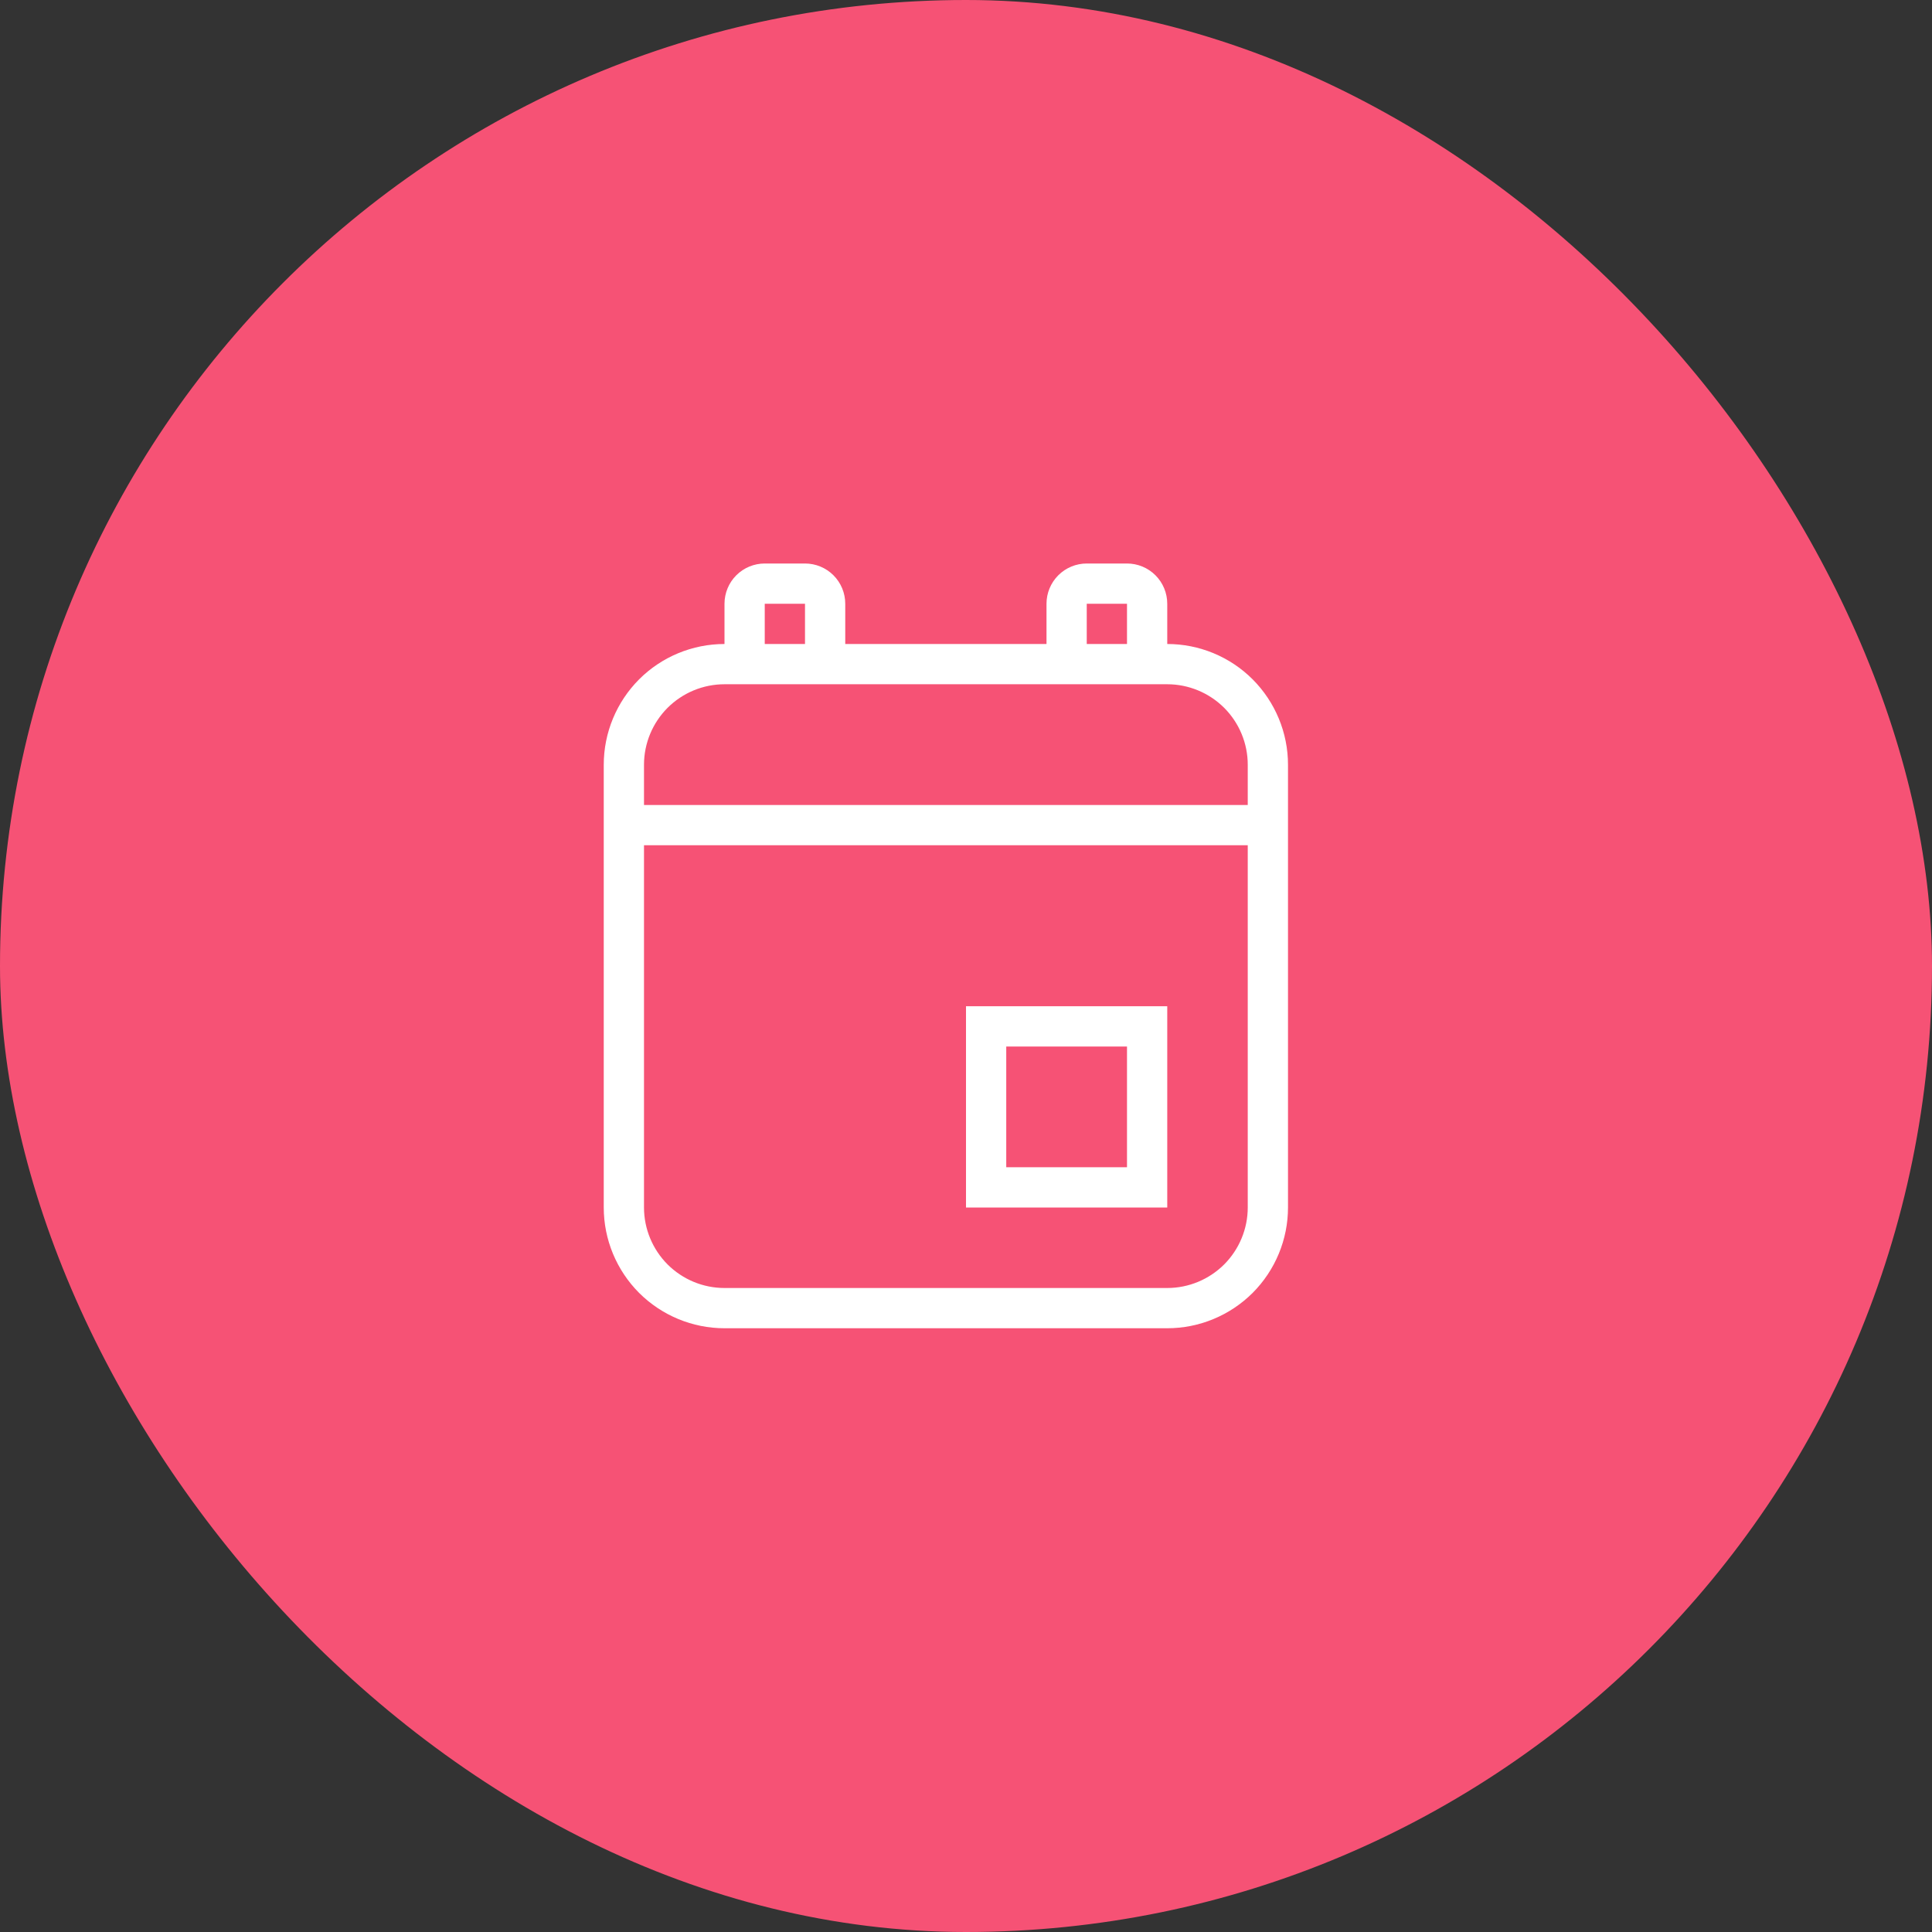 <svg width="30" height="30" viewBox="0 0 30 30" fill="none" xmlns="http://www.w3.org/2000/svg">
<rect x="0" y="0" width="30" height="30" fill="#333333" stroke="none"/>
<rect width="30" height="30" rx="15" fill="#F65275"/>
<path d="M11.875 8.75H12.5C12.666 8.75 12.825 8.816 12.942 8.933C13.059 9.05 13.125 9.209 13.125 9.375V10H16.25V9.375C16.25 9.209 16.316 9.05 16.433 8.933C16.55 8.816 16.709 8.75 16.875 8.75H17.5C17.666 8.75 17.825 8.816 17.942 8.933C18.059 9.05 18.125 9.209 18.125 9.375V10C18.622 10 19.099 10.197 19.451 10.549C19.802 10.901 20 11.378 20 11.875V18.75C20 19.247 19.802 19.724 19.451 20.076C19.099 20.427 18.622 20.625 18.125 20.625H11.25C10.753 20.625 10.276 20.427 9.924 20.076C9.573 19.724 9.375 19.247 9.375 18.75V11.875C9.375 11.378 9.573 10.901 9.924 10.549C10.276 10.197 10.753 10 11.25 10V9.375C11.25 9.209 11.316 9.05 11.433 8.933C11.55 8.816 11.709 8.75 11.875 8.75ZM16.875 10H17.5V9.375H16.875V10ZM12.5 10V9.375H11.875V10H12.5ZM11.25 10.625C10.918 10.625 10.601 10.757 10.366 10.991C10.132 11.226 10 11.543 10 11.875V12.5H19.375V11.875C19.375 11.543 19.243 11.226 19.009 10.991C18.774 10.757 18.456 10.625 18.125 10.625H11.25ZM10 18.75C10 19.081 10.132 19.399 10.366 19.634C10.601 19.868 10.918 20 11.25 20H18.125C18.456 20 18.774 19.868 19.009 19.634C19.243 19.399 19.375 19.081 19.375 18.75V13.125H10V18.75ZM15 15.625H18.125V18.75H15V15.625ZM15.625 16.25V18.125H17.5V16.25H15.625Z" fill="white"/>
</svg>
